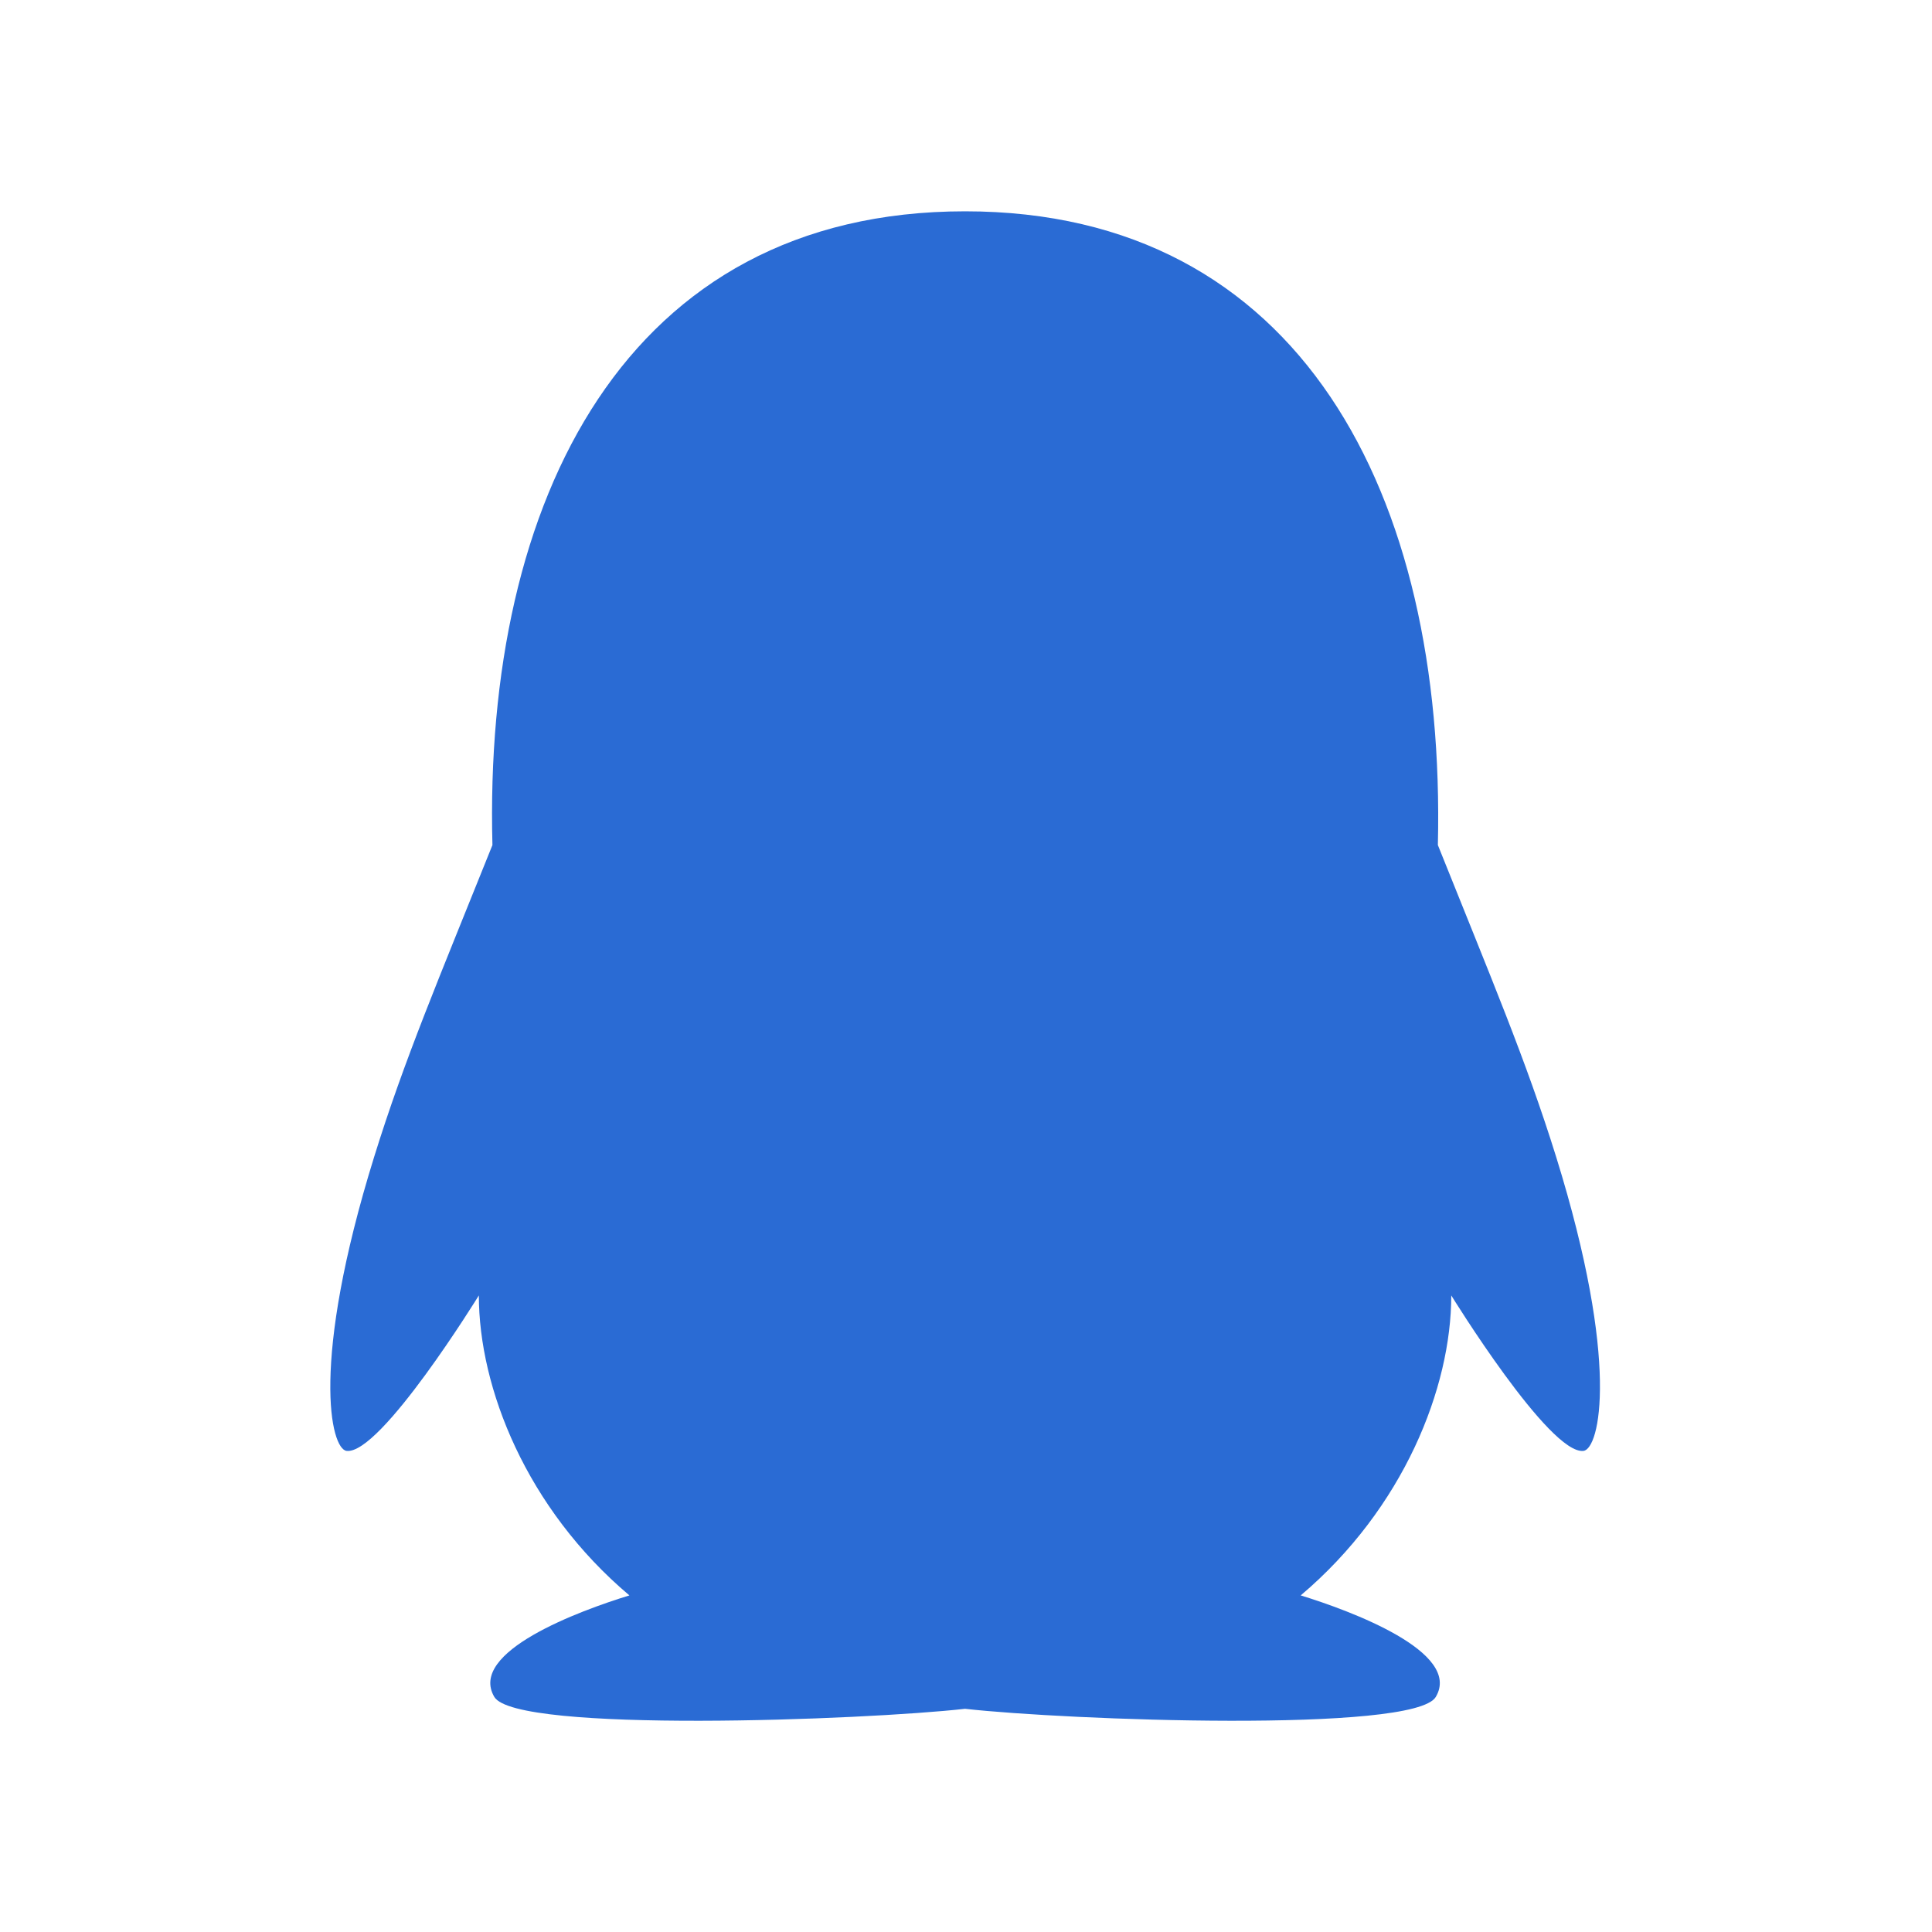 <?xml version="1.0" standalone="no"?><!DOCTYPE svg PUBLIC "-//W3C//DTD SVG 1.1//EN" "http://www.w3.org/Graphics/SVG/1.1/DTD/svg11.dtd"><svg t="1748266819921" class="icon" viewBox="0 0 1024 1024" version="1.1" xmlns="http://www.w3.org/2000/svg" p-id="6841" xmlns:xlink="http://www.w3.org/1999/xlink" width="53" height="53"><path d="M824.8 613.2c-16-51.4-34.4-94.6-62.7-165.3C766.5 262.2 689.3 112 511.5 112 331.7 112 256.2 265.2 261 447.9c-28.4 70.8-46.7 113.7-62.7 165.3-34 109.5-23 154.8-14.6 155.8 18 2.2 70.1-82.4 70.1-82.4 0 49 25.2 112.9 79.8 159-26.4 8.1-85.7 29.9-71.6 53.8 11.4 19.3 196.2 12.3 249.5 6.3 53.3 6 238.1 13 249.5-6.3 14.1-23.8-45.3-45.7-71.6-53.8 54.6-46.2 79.8-110.1 79.8-159 0 0 52.1 84.6 70.1 82.4 8.5-1.1 19.5-46.4-14.5-155.8z" p-id="6842" fill="#2a6bd4"></path></svg>